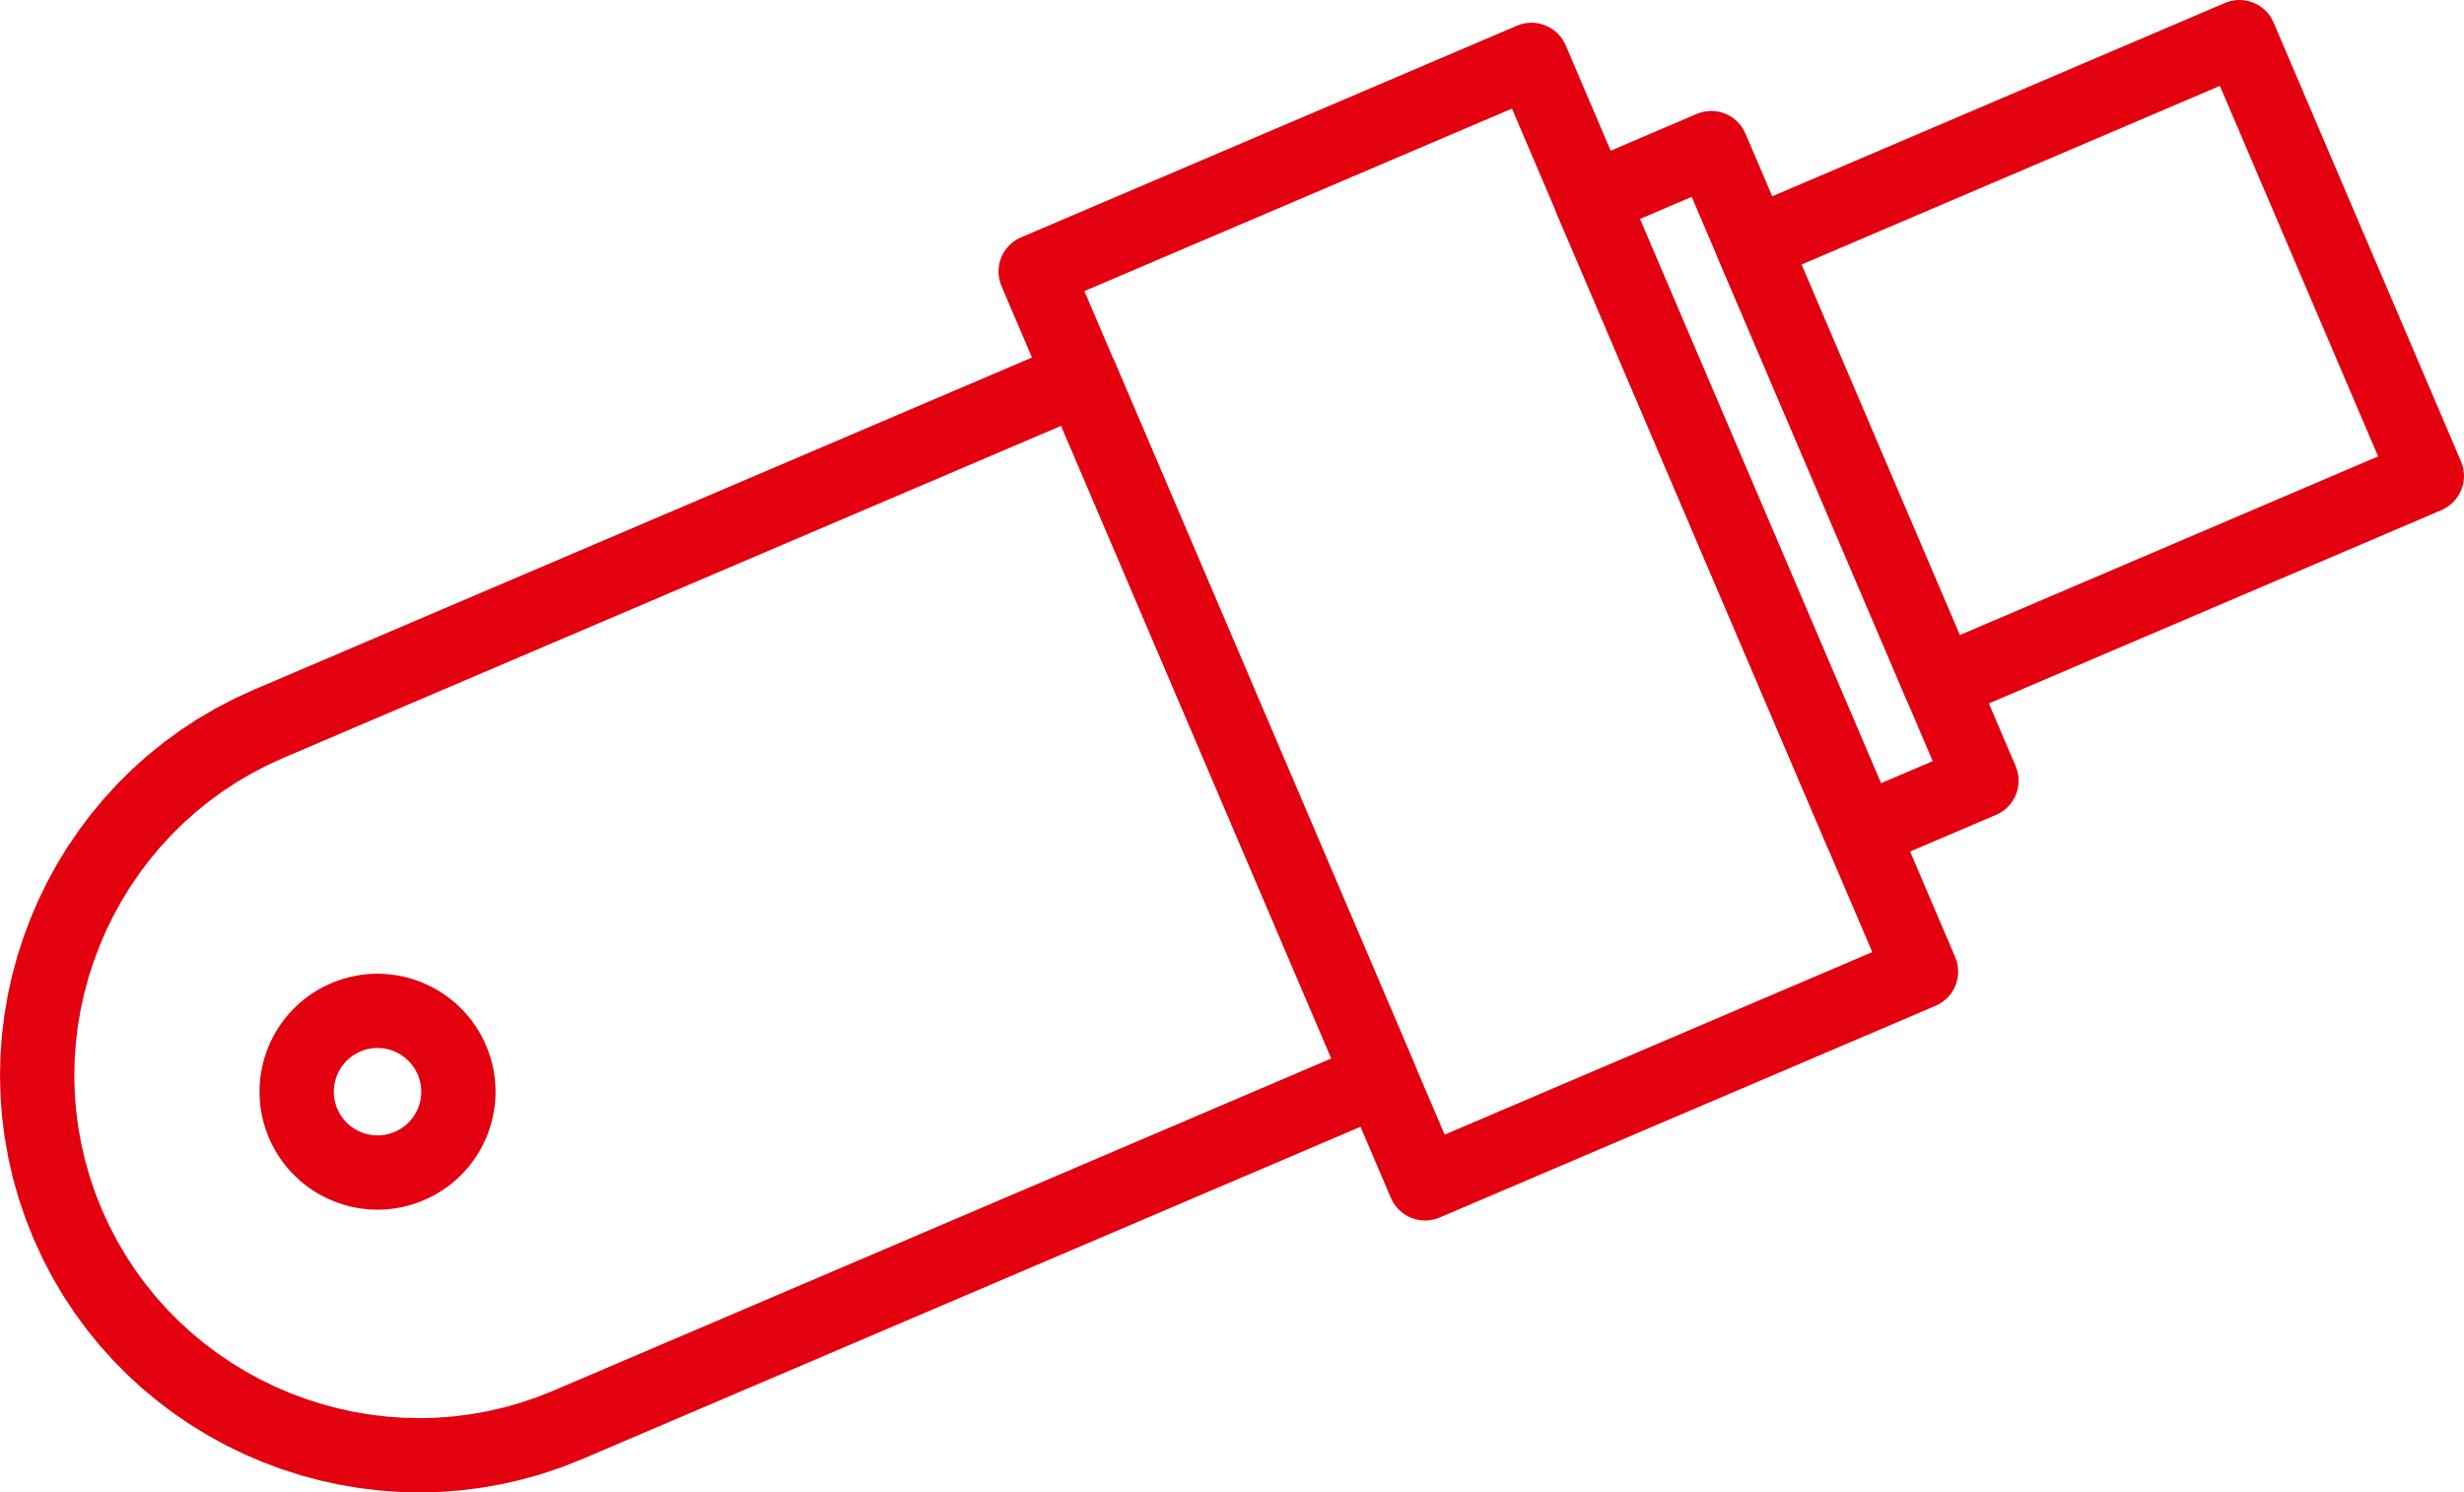 <?xml version="1.0" encoding="UTF-8"?>
<!DOCTYPE svg PUBLIC "-//W3C//DTD SVG 1.1//EN" "http://www.w3.org/Graphics/SVG/1.1/DTD/svg11.dtd">
<!-- Creator: CorelDRAW Home & Student 2018 (Nie do użytku komercyjnego) -->
<svg xmlns="http://www.w3.org/2000/svg" xml:space="preserve" width="41.902mm" height="25.383mm" version="1.1" style="shape-rendering:geometricPrecision; text-rendering:geometricPrecision; image-rendering:optimizeQuality; fill-rule:evenodd; clip-rule:evenodd"
viewBox="0 0 4190.24 2538.34"
 xmlns:xlink="http://www.w3.org/1999/xlink">
 <defs>
  <style type="text/css">
   <![CDATA[
    .fil0 {fill:#E3000F;fill-rule:nonzero}
   ]]>
  </style>
 </defs>
 <g id="Warstwa_x0020_1">
  <g id="_479948312">
   <g>
    <path class="fil0" d="M1862.78 699.39l-1381.51 589.89 -49.6 -116.16 1381.51 -589.89 82.88 33.28 -33.28 82.88zm-49.6 -116.16c32.07,-13.69 69.19,1.21 82.88,33.28 13.69,32.07 -1.21,69.19 -33.28,82.88l-49.6 -116.16zm475.77 1275.04l-509.05 -1192.16 116.16 -49.6 509.05 1192.16 -33.27 82.88 -82.89 -33.28zm116.16 -49.6c13.69,32.07 -1.21,69.19 -33.28,82.88 -32.07,13.69 -69.19,-1.21 -82.88,-33.28l116.16 -49.6zm-1464.02 556.61l1381.13 -589.89 49.62 116.16 -1381.13 589.89 -0.01 0 -49.61 -116.16zm49.62 116.16c-32.07,13.7 -69.19,-1.2 -82.89,-33.27 -13.7,-32.07 1.2,-69.19 33.27,-82.89l49.62 116.16zm-933.73 -374.69l116.14 -49.64 0.01 0.01 12.5 27.3 13.72 26.33 14.9 25.36 16.01 24.36 17.12 23.36 18.14 22.35 19.15 21.31 20.08 20.26 20.98 19.18 21.83 18.09 22.63 16.99 23.37 15.83 24.09 14.7 24.73 13.52 25.34 12.31 25.87 11.1 26.39 9.86 26.82 8.61 27.22 7.32 27.56 6.02 27.85 4.71 28.09 3.37 28.29 2.01 28.43 0.64 28.51 -0.75 28.55 -2.18 28.57 -3.6 28.52 -5.05 28.42 -6.53 28.29 -8.01 28.11 -9.54 27.89 -11.07 49.6 116.16 -33.87 13.45 -34.19 11.6 -34.45 9.77 -34.64 7.95 -34.74 6.15 -34.79 4.4 -34.79 2.64 -34.73 0.93 -34.59 -0.78 -34.39 -2.45 -34.13 -4.09 -33.83 -5.71 -33.44 -7.32 -33.02 -8.88 -32.54 -10.43 -31.99 -11.96 -31.39 -13.46 -30.72 -14.95 -30.01 -16.4 -29.23 -17.82 -28.39 -19.25 -27.51 -20.63 -26.55 -22.01 -25.52 -23.34 -24.46 -24.68 -23.31 -25.95 -22.12 -27.23 -20.86 -28.48 -19.53 -29.7 -18.14 -30.88 -16.68 -32.03 -15.18 -33.16 0.01 0.01zm-0.01 -0.01c-13.7,-32.07 1.2,-69.19 33.27,-82.89 32.07,-13.7 69.19,1.2 82.89,33.27l-116.16 49.62zm58.08 -24.81l0 0 0 0 0 0 -58.07 24.82 58.07 -24.82zm-58.08 24.81c-13.7,-32.07 1.2,-69.19 33.27,-82.89 32.07,-13.7 69.19,1.2 82.89,33.27l-116.16 49.62zm374.7 -933.62l49.6 116.16 0.03 -0.01 -27.3 12.5 -26.3 13.71 -25.35 14.9 -24.37 16.02 -23.35 17.1 -22.35 18.15 -21.31 19.13 -20.26 20.07 -19.19 20.98 -18.1 21.82 -16.98 22.61 -15.86 23.38 -14.7 24.07 -13.53 24.72 -12.32 25.32 -11.11 25.87 -9.87 26.36 -8.62 26.82 -7.33 27.2 -6.03 27.55 -4.71 27.85 -3.38 28.08 -2.01 28.28 -0.64 28.42 0.75 28.52 2.17 28.56 3.6 28.56 5.07 28.52 6.52 28.43 8.04 28.3 9.54 28.12 11.1 27.92 -116.14 49.64 -13.48 -33.88 -11.62 -34.22 -9.78 -34.48 -7.96 -34.63 -6.17 -34.76 -4.4 -34.82 -2.63 -34.8 -0.93 -34.72 0.78 -34.58 2.45 -34.4 4.1 -34.14 5.73 -33.81 7.31 -33.45 8.91 -33.02 10.44 -32.52 11.97 -31.98 13.47 -31.37 14.96 -30.72 16.41 -30 17.84 -29.21 19.26 -28.38 20.64 -27.49 22 -26.52 23.35 -25.52 24.68 -24.45 25.95 -23.29 27.23 -22.11 28.47 -20.84 29.67 -19.52 30.87 -18.14 32.02 -16.69 33.12 -15.16 0.03 -0.01zm-0.03 0.01c32.07,-13.71 69.19,1.17 82.9,33.24 13.71,32.07 -1.17,69.19 -33.24,82.9l-49.66 -116.14z"/>
   </g>
   <g>
    <path class="fil0" d="M2629.27 159.91l-843.28 359.99 -49.6 -116.18 843.28 -359.99 82.88 33.28 -33.28 82.9zm-49.6 -116.18c32.08,-13.69 69.2,1.21 82.89,33.29 13.69,32.08 -1.21,69.2 -33.29,82.89l-49.6 -116.18zm629.11 1633.66l-662.39 -1550.76 116.16 -49.62 662.39 1550.76 -33.28 82.89 -82.88 -33.27zm116.16 -49.62c13.7,32.07 -1.2,69.19 -33.27,82.89 -32.07,13.7 -69.19,-1.2 -82.89,-33.27l116.16 -49.62zm-926.28 326.86l843.4 -360.13 49.6 116.16 -843.4 360.13 -82.88 -33.28 33.28 -82.88zm49.6 116.16c-32.07,13.69 -69.19,-1.21 -82.88,-33.28 -13.69,-32.07 1.21,-69.19 33.28,-82.88l49.6 116.16zm-628.99 -1633.78l662.27 1550.9 -116.16 49.6 -662.27 -1550.9 33.28 -82.89 82.88 33.29zm-116.16 49.6c-13.69,-32.07 1.21,-69.19 33.28,-82.88 32.07,-13.69 69.19,1.21 82.88,33.28l-116.16 49.6z"/>
   </g>
   <g>
    <path class="fil0" d="M2680.93 281.22l204.38 -87.41 49.68 116.14 -204.38 87.41 -82.92 -33.25 33.24 -82.89zm49.68 116.14c-32.07,13.71 -69.2,-1.16 -82.91,-33.23 -13.71,-32.07 1.16,-69.2 33.23,-82.91l49.68 116.14zm376.74 1042.45l-459.66 -1075.7 116.16 -49.64 459.66 1075.7 -33.29 82.91 -82.87 -33.27zm116.16 -49.64c13.7,32.07 -1.19,69.2 -33.26,82.9 -32.07,13.7 -69.2,-1.19 -82.9,-33.26l116.16 -49.64zm170.96 -4.25l-204.25 87.16 -49.58 -116.18 204.25 -87.16 82.87 33.28 -33.29 82.9zm-49.58 -116.18c32.08,-13.69 69.19,1.22 82.88,33.3 13.69,32.08 -1.22,69.19 -33.3,82.88l-49.58 -116.18zm-376.66 -1042.67l459.53 1075.95 -116.16 49.62 -459.53 -1075.95 33.24 -82.88 82.92 33.26zm-116.16 49.62c-13.7,-32.07 1.2,-69.19 33.27,-82.89 32.07,-13.7 69.19,1.2 82.89,33.27l-116.16 49.62z"/>
   </g>
   <g>
    <path class="fil0" d="M3833.18 121.25l-827.74 353.55 -49.62 -116.16 827.74 -353.55 82.89 33.28 -33.27 82.88zm-49.62 -116.16c32.07,-13.7 69.19,1.2 82.89,33.27 13.7,32.07 -1.2,69.19 -33.27,82.89l-49.62 -116.16zm285.42 829.27l-318.69 -746.39 116.16 -49.6 318.69 746.39 -33.27 82.88 -82.89 -33.28zm116.16 -49.6c13.69,32.07 -1.21,69.19 -33.28,82.88 -32.07,13.69 -69.19,-1.21 -82.88,-33.28l116.16 -49.6zm-910.5 320.27l827.61 -353.55 49.62 116.16 -827.61 353.55 -82.89 -33.27 33.27 -82.89zm49.62 116.16c-32.07,13.7 -69.19,-1.2 -82.89,-33.27 -13.7,-32.07 1.2,-69.19 33.27,-82.89l49.62 116.16zm-285.55 -829.28l318.82 746.39 -116.16 49.62 -318.82 -746.39 33.27 -82.89 82.89 33.27zm-116.16 49.62c-13.7,-32.07 1.2,-69.19 33.27,-82.89 32.07,-13.7 69.19,1.2 82.89,33.27l-116.16 49.62z"/>
   </g>
   <g>
    <path class="fil0" d="M826.54 1778.07l-116.14 49.66 0.02 0.04 -1.63 -3.55 -1.75 -3.36 -1.93 -3.27 -2.06 -3.14 -2.14 -2.93 -2.32 -2.86 -2.44 -2.73 -2.51 -2.54 -2.71 -2.48 -2.76 -2.3 -2.86 -2.15 -2.99 -2.04 -3.06 -1.87 -3.15 -1.73 -3.21 -1.57 -3.34 -1.43 -3.36 -1.26 -3.41 -1.1 -3.46 -0.93 -3.47 -0.76 -3.52 -0.59 -3.58 -0.42 -3.59 -0.26 -3.55 -0.07 -3.62 0.1 -3.6 0.28 -3.55 0.45 -3.6 0.65 -3.64 0.84 -3.53 1.01 -3.59 1.23 -3.61 1.44 -49.82 -116.08 9.53 -3.8 9.65 -3.31 9.79 -2.79 9.76 -2.26 9.82 -1.77 9.89 -1.27 9.84 -0.76 9.8 -0.28 9.81 0.21 9.69 0.68 9.6 1.14 9.56 1.61 9.45 2.06 9.3 2.51 9.17 2.94 9 3.38 8.8 3.79 8.65 4.21 8.45 4.63 8.24 5.05 7.97 5.42 7.78 5.85 7.48 6.24 7.15 6.56 6.95 7.02 6.56 7.35 6.24 7.68 5.92 8.11 5.5 8.38 5.11 8.71 4.73 9.06 4.27 9.33 0.02 0.04zm-0.02 -0.04c13.73,32.06 -1.12,69.19 -33.18,82.92 -32.06,13.73 -69.19,-1.12 -82.92,-33.18l116.1 -49.74zm-105.58 263.18l-49.7 -116.12 0.12 -0.05 3.51 -1.6 3.34 -1.74 3.23 -1.89 3.11 -2.04 2.96 -2.15 2.8 -2.26 2.68 -2.4 2.54 -2.51 2.44 -2.67 2.29 -2.74 2.14 -2.85 2.02 -2.98 1.89 -3.08 1.73 -3.15 1.55 -3.17 1.4 -3.28 1.26 -3.36 1.1 -3.44 0.93 -3.45 0.75 -3.47 0.61 -3.6 0.42 -3.53 0.25 -3.54 0.07 -3.65 -0.09 -3.6 -0.28 -3.56 -0.46 -3.59 -0.64 -3.6 -0.84 -3.64 -1.01 -3.57 -1.23 -3.58 -1.43 -3.62 116.14 -49.66 3.79 9.52 3.29 9.66 2.77 9.75 2.26 9.76 1.76 9.82 1.26 9.85 0.76 9.88 0.27 9.8 -0.21 9.71 -0.67 9.74 -1.16 9.65 -1.59 9.48 -2.05 9.43 -2.51 9.31 -2.92 9.12 -3.36 9 -3.8 8.84 -4.23 8.69 -4.63 8.43 -5.01 8.2 -5.42 7.96 -5.84 7.77 -6.23 7.48 -6.58 7.17 -7 6.91 -7.36 6.58 -7.74 6.26 -8.06 5.87 -8.37 5.48 -8.73 5.11 -9.06 4.7 -9.35 4.26 0.12 -0.05zm-0.12 0.05c-32.09,13.65 -69.19,-1.29 -82.84,-33.38 -13.65,-32.09 1.29,-69.19 33.38,-82.84l49.46 116.22zm-263.34 -105.61l116.22 -49.5 -0.09 -0.21 1.62 3.55 1.75 3.33 1.94 3.28 2.04 3.11 2.15 2.93 2.29 2.83 2.45 2.72 2.53 2.57 2.66 2.42 2.79 2.33 2.84 2.14 2.97 2.01 3.06 1.88 3.15 1.72 3.21 1.57 3.3 1.41 3.37 1.26 3.41 1.1 3.44 0.92 3.51 0.77 3.52 0.59 3.53 0.42 3.6 0.25 3.6 0.07 3.57 -0.1 3.62 -0.28 3.66 -0.47 3.57 -0.63 3.62 -0.85 3.61 -1.02 3.61 -1.24 3.64 -1.44 49.7 116.12 -9.54 3.8 -9.67 3.3 -9.75 2.78 -9.8 2.27 -9.87 1.77 -9.8 1.25 -9.84 0.78 -9.85 0.28 -9.76 -0.21 -9.7 -0.67 -9.65 -1.14 -9.56 -1.61 -9.41 -2.05 -9.3 -2.5 -9.17 -2.94 -8.97 -3.36 -8.82 -3.79 -8.65 -4.21 -8.43 -4.62 -8.22 -5.02 -7.99 -5.43 -7.76 -5.84 -7.45 -6.19 -7.2 -6.6 -6.89 -6.97 -6.55 -7.3 -6.25 -7.69 -5.91 -8.07 -5.5 -8.37 -5.1 -8.66 -4.73 -9.05 -4.28 -9.29 -0.09 -0.21zm0.09 0.21c-13.78,-32.04 1.02,-69.2 33.06,-82.98 32.04,-13.78 69.2,1.02 82.98,33.06l-116.04 49.92zm105.49 -263.51l49.82 116.08 -0.12 0.05 -3.54 1.62 -3.36 1.74 -3.28 1.93 -3.07 2 -2.94 2.16 -2.85 2.3 -2.7 2.41 -2.57 2.54 -2.4 2.62 -2.28 2.75 -2.18 2.89 -2.02 2.97 -1.85 3.01 -1.7 3.12 -1.57 3.23 -1.42 3.32 -1.25 3.34 -1.09 3.41 -0.94 3.5 -0.76 3.48 -0.58 3.51 -0.43 3.58 -0.25 3.61 -0.07 3.6 0.1 3.63 0.28 3.62 0.45 3.58 0.67 3.66 0.83 3.68 1.02 3.55 1.24 3.65 1.45 3.66 -116.22 49.5 -3.77 -9.52 -3.28 -9.63 -2.78 -9.81 -2.25 -9.76 -1.75 -9.78 -1.27 -9.9 -0.76 -9.84 -0.28 -9.81 0.21 -9.76 0.67 -9.69 1.13 -9.62 1.6 -9.57 2.06 -9.44 2.48 -9.26 2.93 -9.17 3.37 -9.02 3.78 -8.8 4.19 -8.63 4.64 -8.48 5.05 -8.27 5.44 -7.99 5.8 -7.71 6.22 -7.49 6.64 -7.22 6.97 -6.88 7.36 -6.59 7.69 -6.22 8.08 -5.9 8.43 -5.52 8.7 -5.09 9.06 -4.72 9.34 -4.26 -0.12 0.05zm0.12 -0.05c32.08,-13.69 69.19,1.22 82.88,33.3 13.69,32.08 -1.22,69.19 -33.3,82.88l-49.58 -116.18z"/>
   </g>
  </g>
 </g>
</svg>
